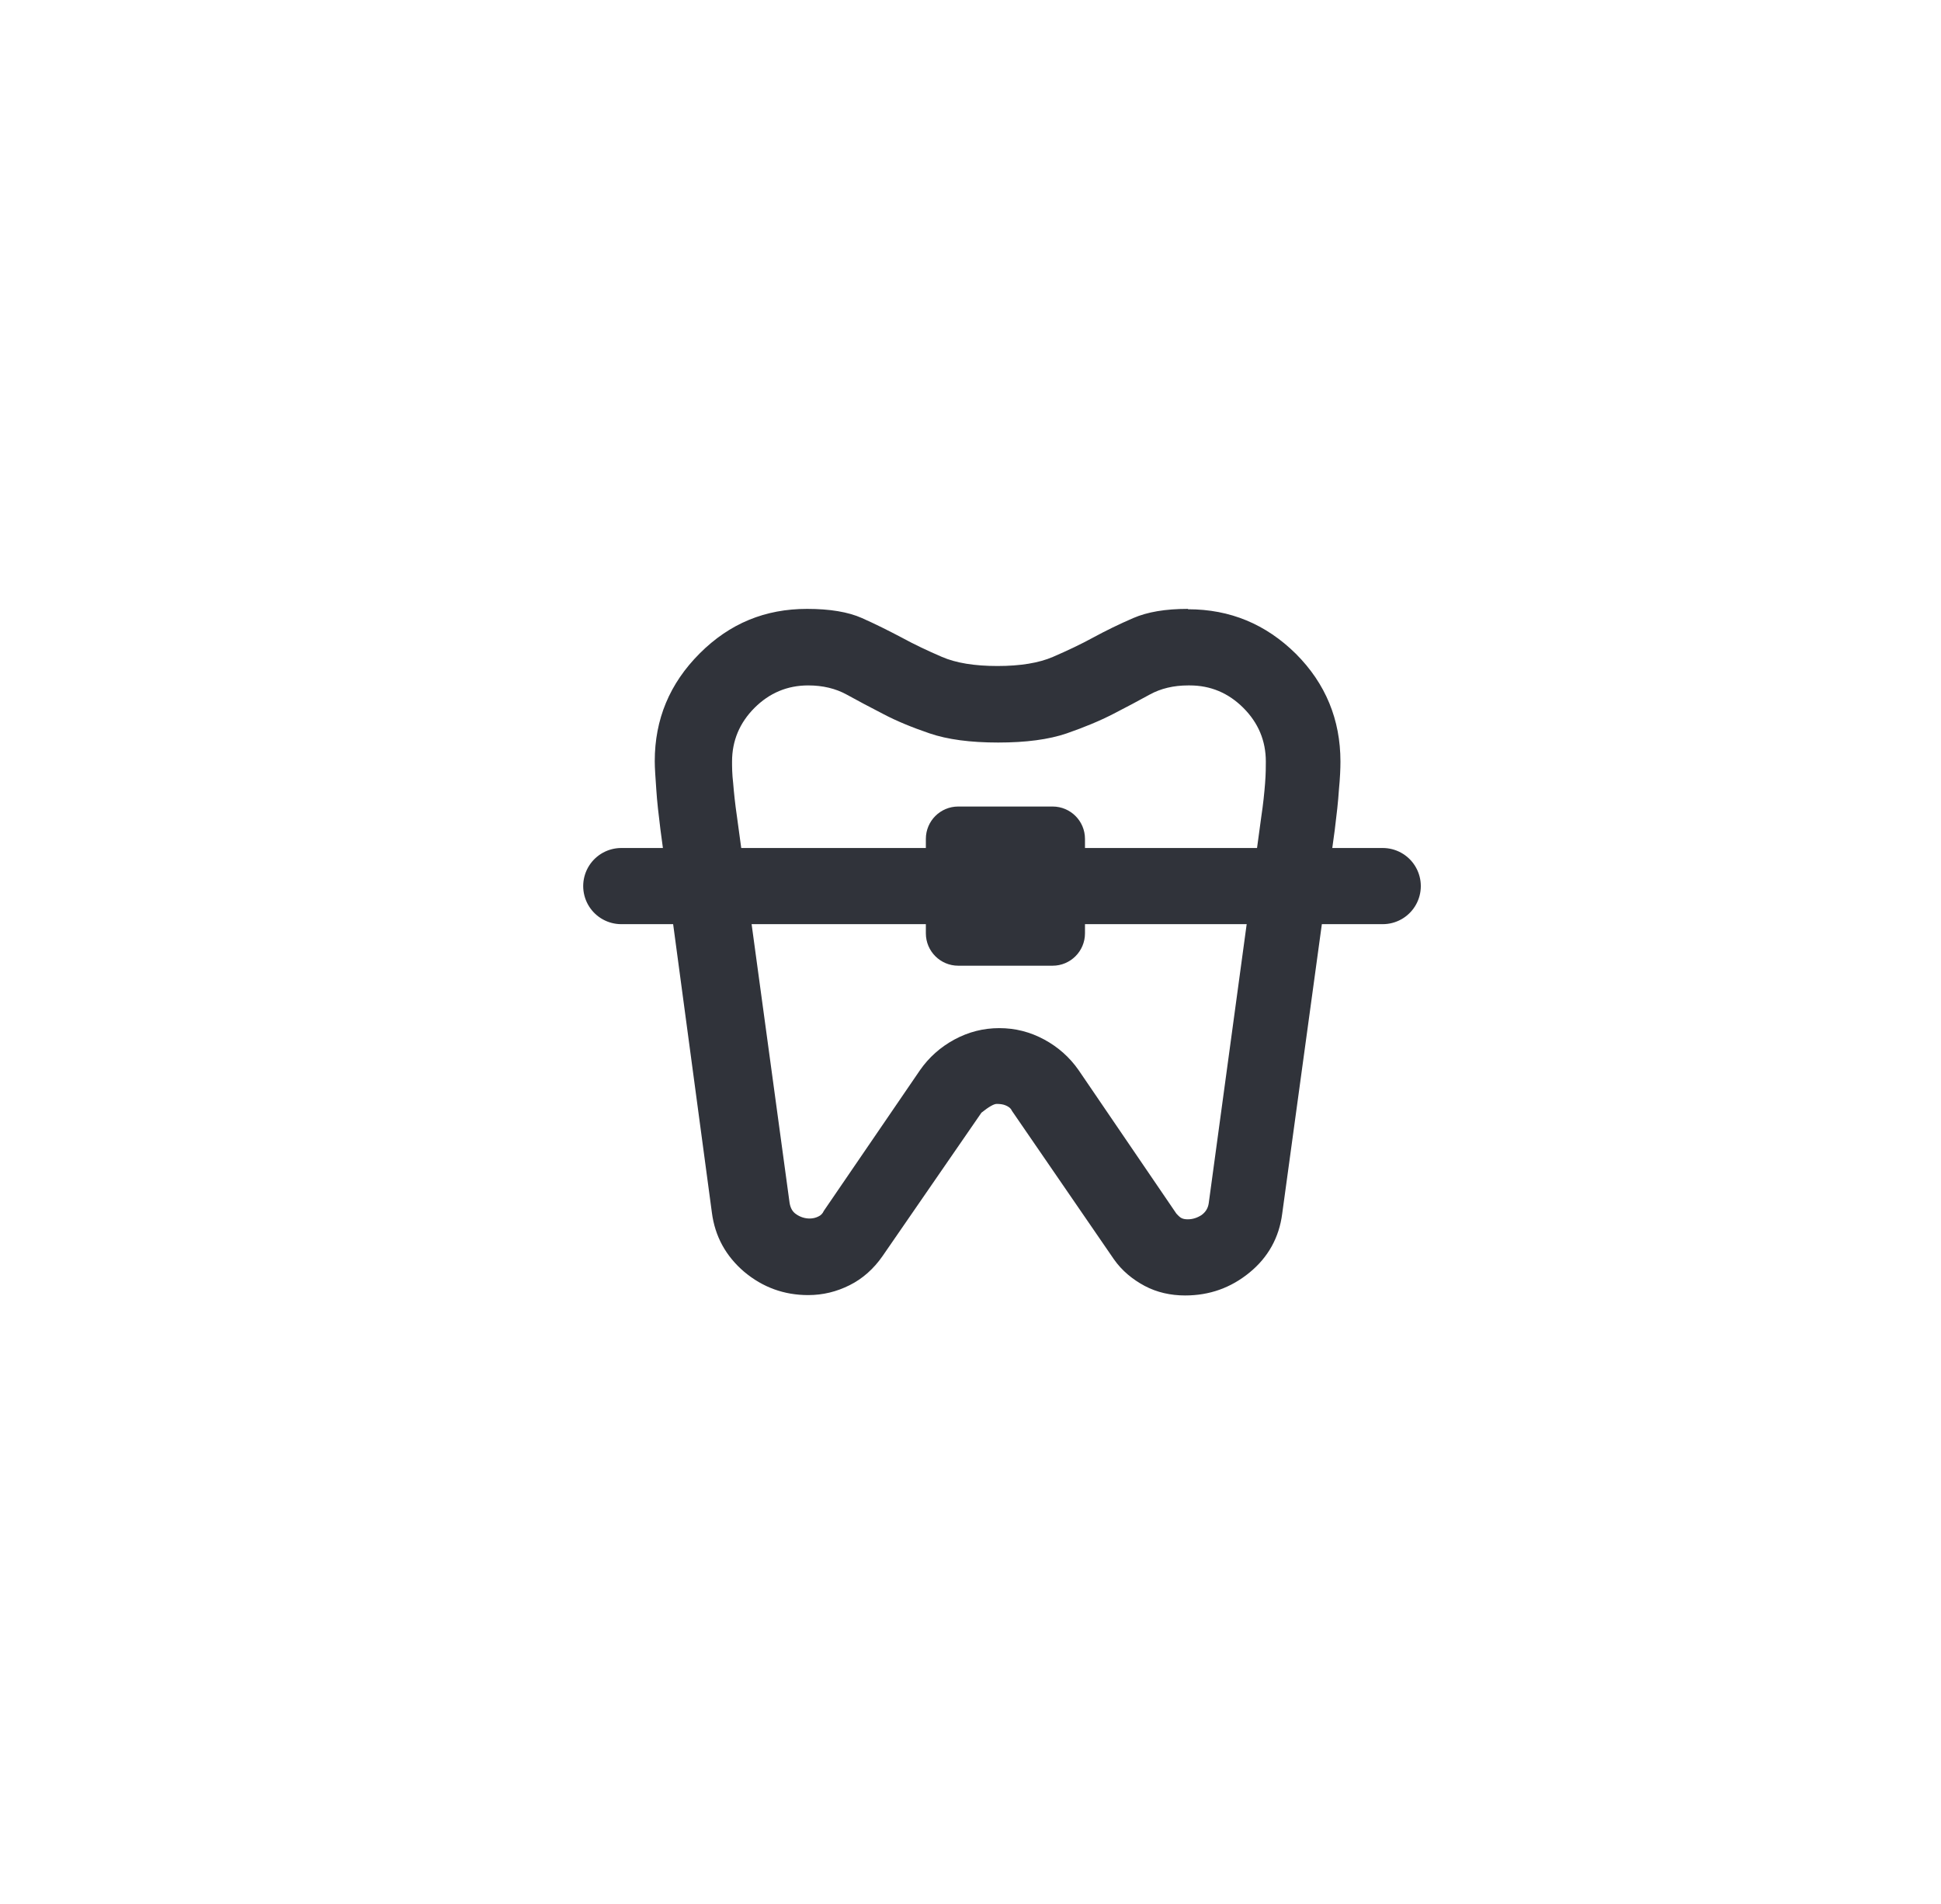 <svg width="52" height="51" viewBox="0 0 52 51" fill="none" xmlns="http://www.w3.org/2000/svg">
<g clip-path="url(#clip0_4572_42711)">
<path d="M31.831 16.32C32.953 16.32 33.912 16.718 34.718 17.514C35.513 18.309 35.911 19.278 35.911 20.4C35.911 20.584 35.901 20.839 35.87 21.155C35.85 21.471 35.809 21.828 35.758 22.236L34.351 32.508C34.269 33.15 33.973 33.681 33.473 34.089C32.974 34.497 32.402 34.701 31.75 34.701C31.362 34.701 30.995 34.619 30.668 34.446C30.342 34.272 30.056 34.038 29.842 33.732L27.109 29.754C27.078 29.682 27.017 29.642 26.945 29.611C26.874 29.58 26.792 29.57 26.701 29.57C26.629 29.57 26.497 29.642 26.293 29.805L23.641 33.65C23.406 33.987 23.11 34.252 22.763 34.425C22.417 34.599 22.049 34.691 21.652 34.691C21.009 34.691 20.438 34.486 19.938 34.068C19.448 33.65 19.153 33.12 19.071 32.477L17.694 22.226C17.643 21.818 17.602 21.461 17.582 21.145C17.561 20.829 17.541 20.584 17.541 20.39C17.541 19.268 17.939 18.309 18.745 17.503C19.55 16.698 20.499 16.31 21.621 16.31C22.233 16.31 22.723 16.392 23.09 16.555C23.457 16.718 23.804 16.892 24.151 17.075C24.487 17.259 24.854 17.432 25.232 17.595C25.609 17.759 26.109 17.84 26.721 17.84C27.333 17.84 27.833 17.759 28.21 17.595C28.588 17.432 28.955 17.259 29.291 17.075C29.628 16.892 29.985 16.718 30.362 16.555C30.74 16.392 31.219 16.31 31.821 16.31L31.831 16.32ZM31.831 18.36C31.444 18.36 31.097 18.442 30.801 18.605C30.505 18.768 30.179 18.942 29.822 19.125C29.465 19.309 29.047 19.482 28.577 19.645C28.098 19.809 27.486 19.89 26.741 19.89C25.997 19.89 25.385 19.809 24.905 19.645C24.426 19.482 24.008 19.309 23.661 19.125C23.304 18.942 22.978 18.768 22.682 18.605C22.386 18.442 22.039 18.36 21.652 18.36C21.091 18.36 20.611 18.564 20.213 18.962C19.816 19.36 19.612 19.839 19.612 20.4C19.612 20.533 19.612 20.727 19.642 20.982C19.663 21.237 19.693 21.532 19.744 21.879L21.152 32.212C21.172 32.344 21.223 32.457 21.335 32.528C21.437 32.599 21.56 32.64 21.692 32.64C21.774 32.64 21.856 32.62 21.917 32.589C21.988 32.559 22.039 32.508 22.07 32.436L24.65 28.662C24.885 28.326 25.191 28.05 25.568 27.846C25.946 27.642 26.344 27.54 26.772 27.54C27.2 27.54 27.598 27.642 27.976 27.846C28.353 28.05 28.659 28.326 28.894 28.662L31.515 32.508C31.515 32.508 31.597 32.599 31.637 32.62C31.688 32.651 31.75 32.661 31.821 32.661C31.954 32.661 32.076 32.62 32.188 32.548C32.3 32.467 32.362 32.365 32.382 32.232L33.79 21.879C33.841 21.543 33.871 21.247 33.892 20.982C33.912 20.727 33.912 20.533 33.912 20.4C33.912 19.839 33.708 19.36 33.31 18.962C32.912 18.564 32.433 18.36 31.872 18.36H31.831Z" fill="#30333A"/>
<path d="M16.644 23.735H37.044" stroke="#30333A" stroke-width="2.04" stroke-miterlimit="10" stroke-linecap="round"/>
<path d="M28.2 21.604H25.671C25.192 21.604 24.804 21.992 24.804 22.471V25.001C24.804 25.479 25.192 25.868 25.671 25.868H28.2C28.679 25.868 29.067 25.479 29.067 25.001V22.471C29.067 21.992 28.679 21.604 28.2 21.604Z" fill="#30333A"/>
</g>
<defs>
<clipPath id="clip0_4572_42711">
<rect width="24.245" height="18.38" fill="white" transform="translate(14.604 16.32)"/>
</clipPath>
</defs>
</svg>
